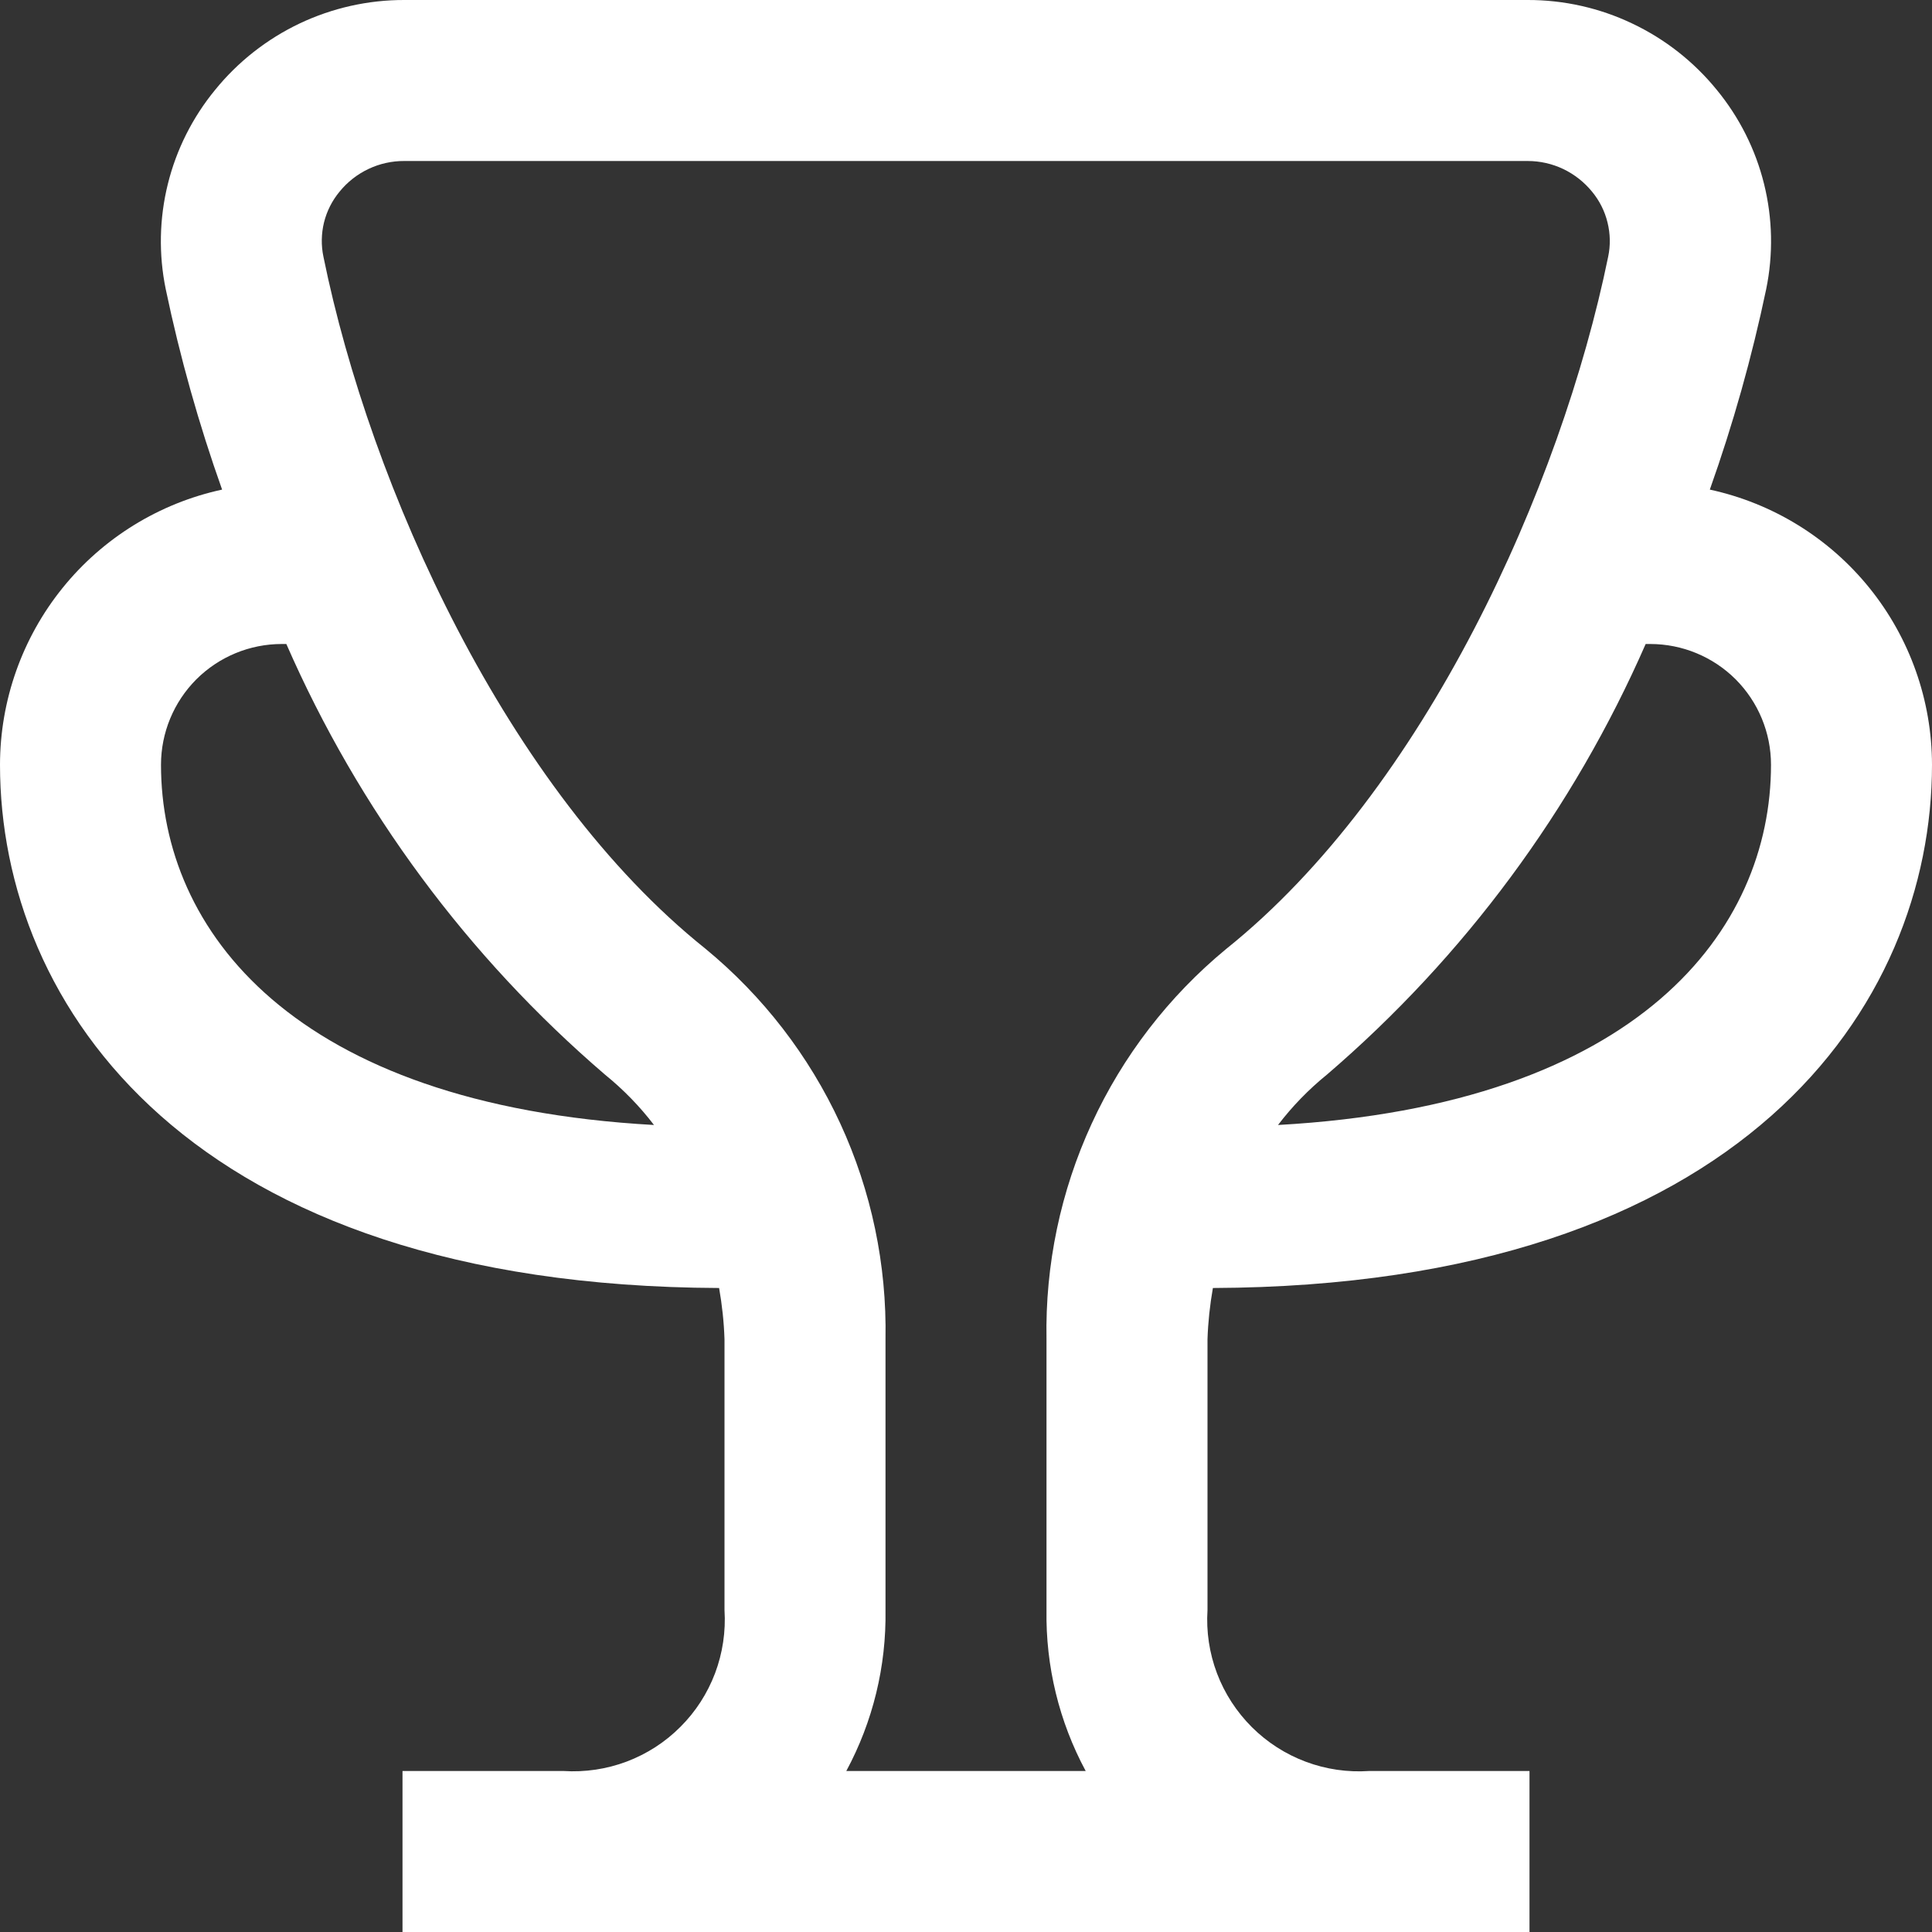 <svg xmlns="http://www.w3.org/2000/svg" fill="none" viewBox="0 0 24 24" height="24" width="24">
<rect x="0" y="0" width="24" height="24" fill="#333333" stroke="none"/>
<g clip-path="url(#clip0_1_6512)">
<path fill="white" d="M15.067 16C21.656 15.973 24 12.488 24 9.5C23.999 8.701 23.725 7.926 23.223 7.304C22.721 6.682 22.021 6.251 21.24 6.082C21.529 5.269 21.763 4.437 21.94 3.593C22.029 3.161 22.02 2.714 21.914 2.286C21.808 1.857 21.607 1.458 21.327 1.117C21.043 0.768 20.685 0.486 20.278 0.293C19.872 0.099 19.427 -0.001 18.977 4.22236e-06H5.023C4.573 -0.001 4.128 0.099 3.721 0.292C3.314 0.486 2.956 0.767 2.672 1.117C2.392 1.458 2.191 1.857 2.085 2.286C1.979 2.714 1.97 3.161 2.059 3.593C2.236 4.438 2.47 5.269 2.759 6.082C1.978 6.251 1.278 6.683 0.777 7.304C0.275 7.926 0.001 8.701 0 9.5C0 12.488 2.344 15.973 8.933 16C8.97 16.21 8.993 16.423 9 16.637V20C9.017 20.267 8.977 20.535 8.883 20.785C8.788 21.036 8.642 21.263 8.452 21.452C8.263 21.642 8.036 21.788 7.785 21.883C7.535 21.977 7.267 22.017 7 22H5V24H19V22H17.008C16.74 22.018 16.472 21.979 16.221 21.885C15.969 21.791 15.741 21.644 15.551 21.455C15.361 21.265 15.213 21.038 15.118 20.787C15.023 20.536 14.983 20.268 15 20V16.637C15.007 16.423 15.03 16.21 15.067 16ZM20.5 8C20.898 8 21.279 8.158 21.561 8.439C21.842 8.721 22 9.102 22 9.5C22 11.548 20.369 13.725 15.876 13.975C16.053 13.743 16.257 13.533 16.484 13.349C18.189 11.886 19.542 10.058 20.443 8H20.5ZM2 9.5C2 9.102 2.158 8.721 2.439 8.439C2.721 8.158 3.102 8 3.5 8H3.557C4.457 10.058 5.81 11.886 7.515 13.349C7.742 13.533 7.947 13.743 8.124 13.975C3.631 13.725 2 11.548 2 9.5ZM13 16.637V20C12.989 20.697 13.156 21.386 13.487 22H10.513C10.844 21.386 11.011 20.697 11 20V16.637C11.017 15.712 10.825 14.796 10.438 13.956C10.05 13.115 9.478 12.374 8.764 11.786C6.3 9.816 4.6 6.05 4.018 3.19C3.988 3.049 3.991 2.903 4.025 2.763C4.06 2.622 4.126 2.492 4.218 2.381C4.315 2.261 4.438 2.165 4.577 2.099C4.716 2.033 4.869 1.999 5.023 2H18.977C19.13 2 19.282 2.034 19.42 2.1C19.558 2.166 19.68 2.262 19.777 2.381C19.869 2.492 19.935 2.623 19.969 2.763C20.004 2.903 20.007 3.049 19.977 3.19C19.391 6.05 17.695 9.816 15.23 11.79C14.518 12.378 13.947 13.119 13.561 13.959C13.175 14.798 12.983 15.713 13 16.637Z"></path>
</g>
<defs>
<clipPath id="clip0_1_6512">
<rect fill="white" height="24" width="24"></rect>
</clipPath>
</defs>
</svg>
